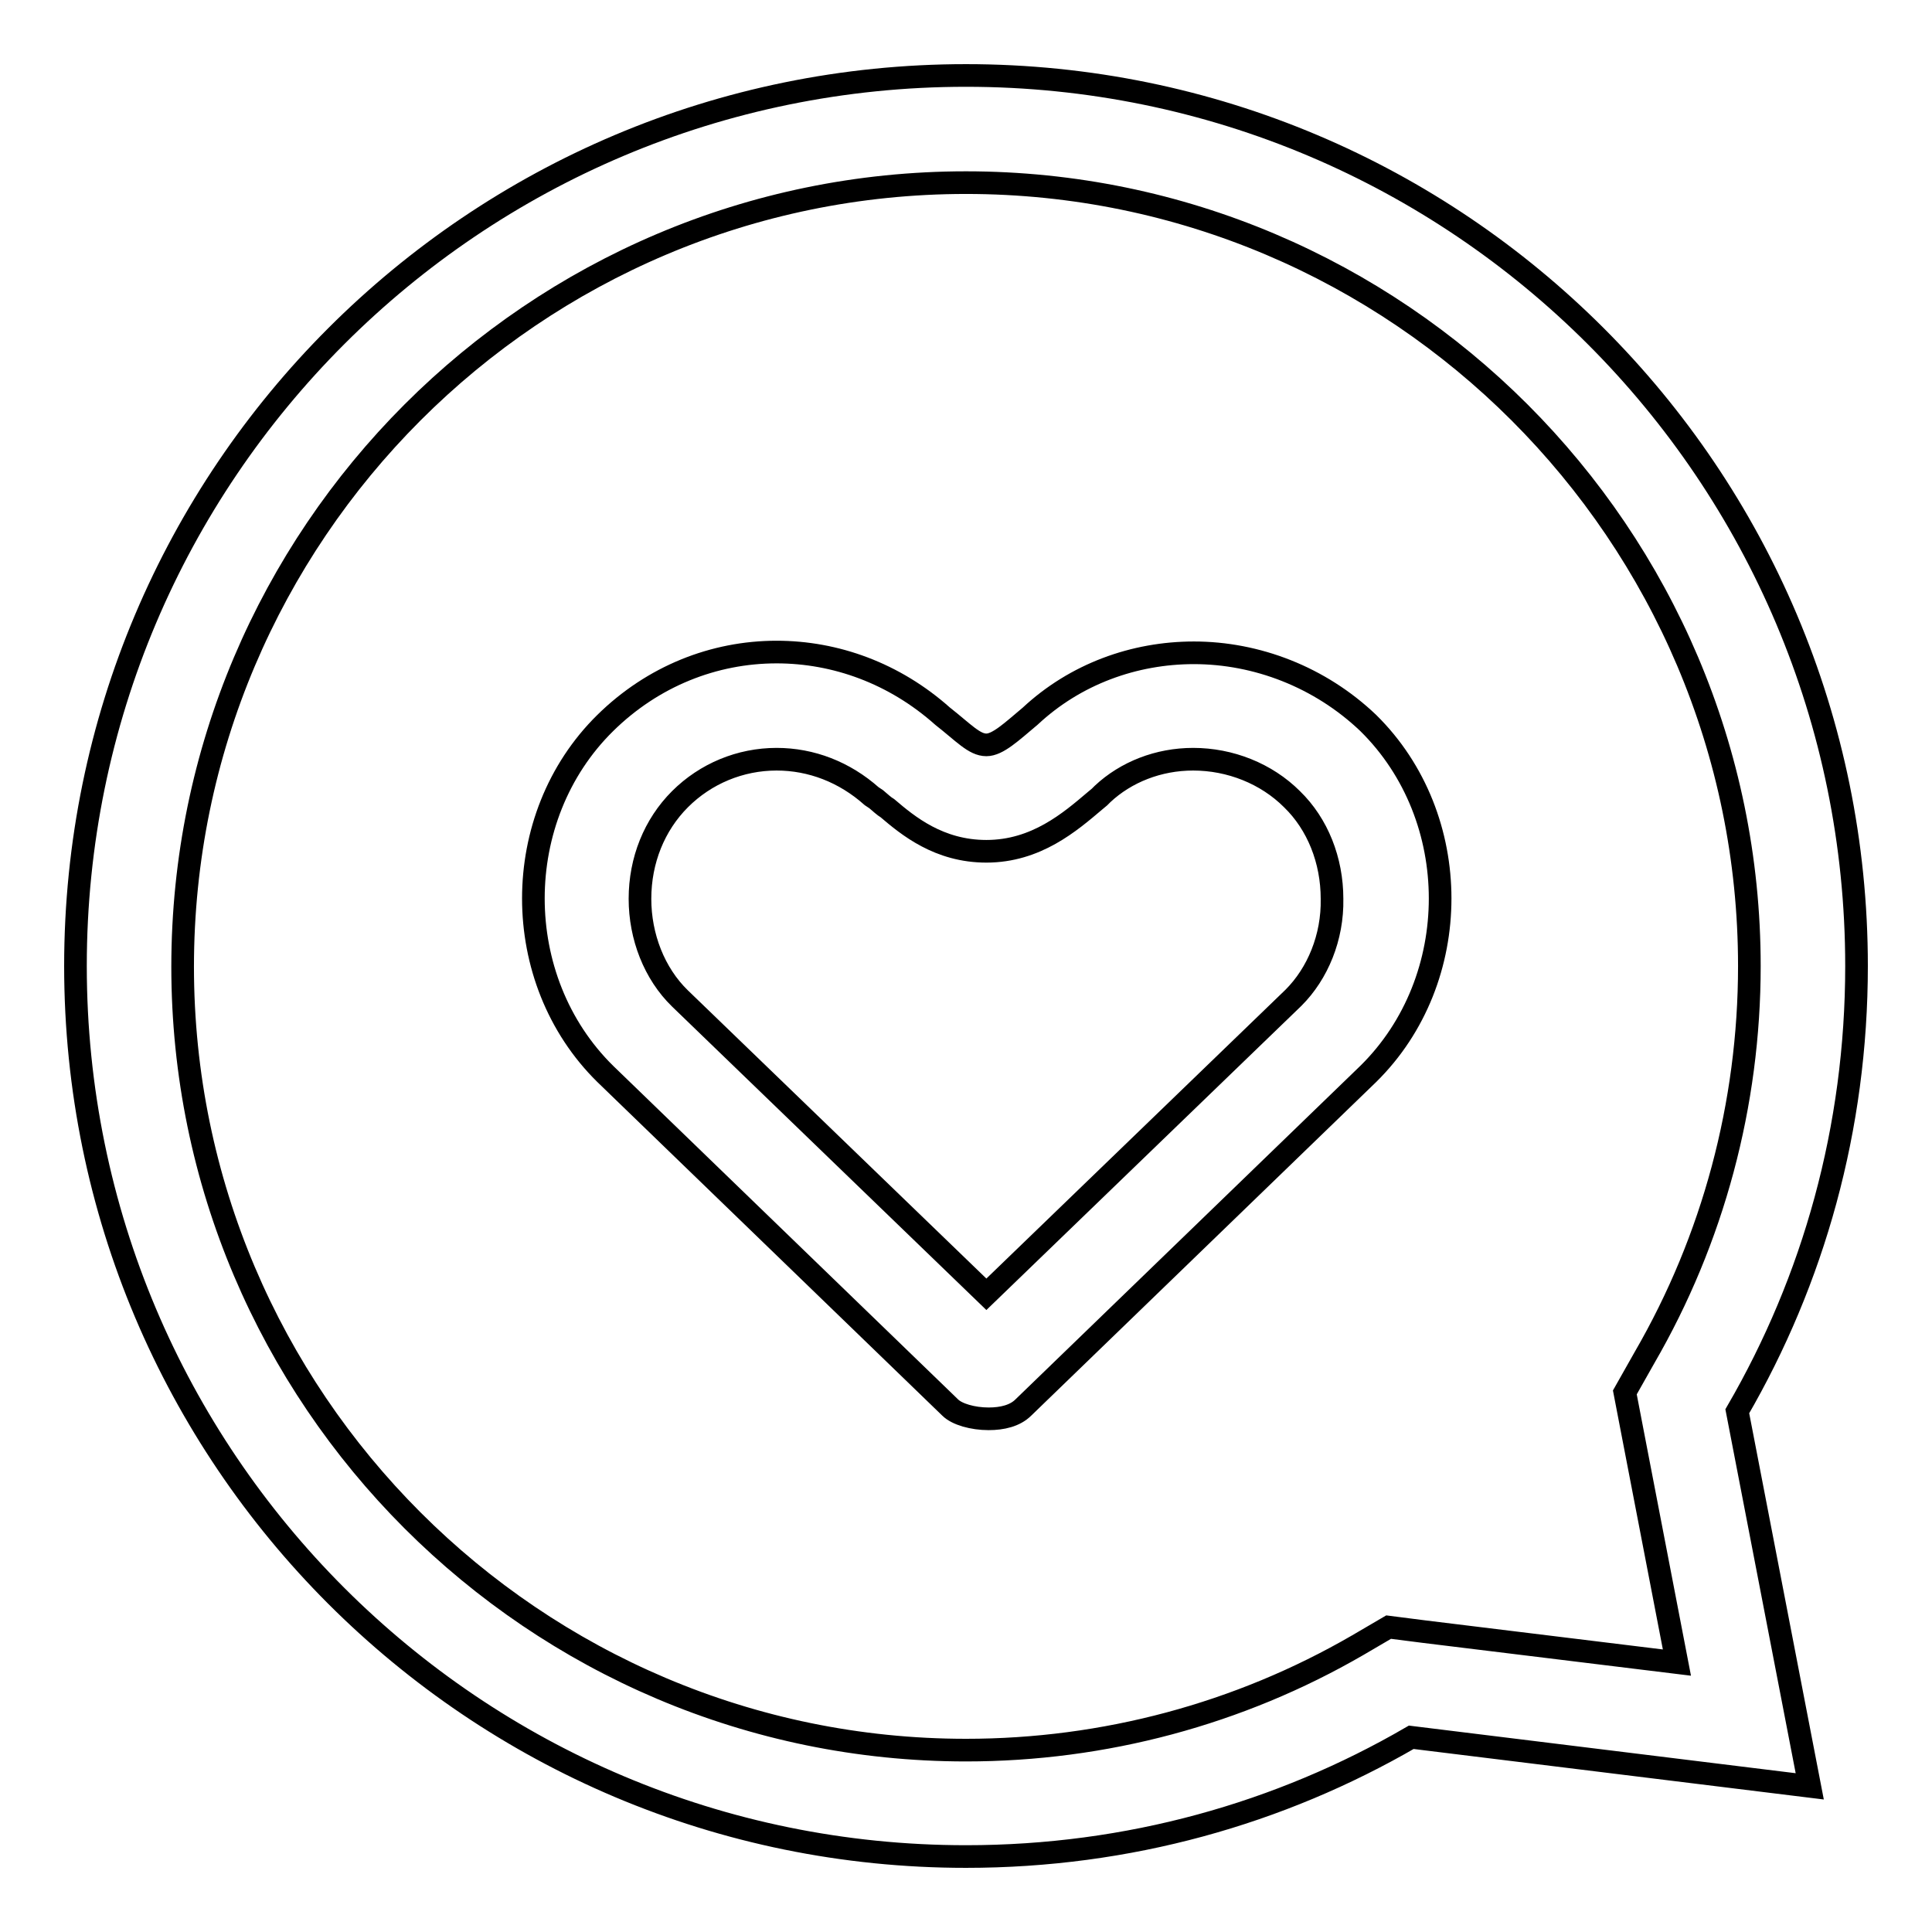 <?xml version="1.0" encoding="utf-8"?>
<!-- Svg Vector Icons : http://www.onlinewebfonts.com/icon -->
<!DOCTYPE svg PUBLIC "-//W3C//DTD SVG 1.1//EN" "http://www.w3.org/Graphics/SVG/1.1/DTD/svg11.dtd">
<svg version="1.1" xmlns="http://www.w3.org/2000/svg" xmlns:xlink="http://www.w3.org/1999/xlink" x="0px" y="0px" viewBox="0 0 256 256" enable-background="new 0 0 256 256" xml:space="preserve">
<g><g><path stroke-width="3" fill-opacity="0" stroke="#000000"  d="M246,128c0-65.2-52.8-118-118-118C62.8,10,10,62.8,10,128c0,65.2,52.8,118,118,118c21.5,0,41.6-5.7,59-15.8l52.8,6.5l-9.6-49.7C240.3,169.6,246,149.5,246,128z M188.7,216.2l-4.7-0.6l-4.1,2.4c-15.7,9.1-33.6,13.9-51.9,13.9c-57.2,0-103.8-46.6-103.8-103.8C24.2,70.8,70.8,24.2,128,24.2S231.8,70.8,231.8,128c0,18.3-4.8,36.2-13.9,51.9l-2.6,4.6l1,5.2l5.9,30.6L188.7,216.2z"/><path stroke-width="3" fill-opacity="0" stroke="#000000"  d="M158.2,86.5c-7.9,0-15.7,2.8-21.7,8.4c-2.5,2.1-4.3,3.8-5.8,3.8c-1.6,0-3-1.6-5.8-3.8c-6.4-5.7-14.2-8.5-22-8.5c-8.3,0-16.4,3.2-22.7,9.4c-12.7,12.5-12.7,34,0,46.5l45.7,44.2c0.9,0.9,3,1.5,5.1,1.5c1.8,0,3.5-0.4,4.6-1.5l45.7-44.2c12.7-12.5,12.7-34,0-46.5C174.9,89.7,166.5,86.5,158.2,86.5z M171.4,132.2l-40.7,39.3l-40.6-39.2c-3.4-3.3-5.3-8.2-5.3-13.2c0-5.1,1.9-9.8,5.3-13.2c3.4-3.4,8-5.3,12.8-5.3c4.6,0,9,1.7,12.6,4.9l0.3,0.2l0.3,0.2c0.6,0.5,1,0.9,1.5,1.2c2.7,2.3,6.8,5.7,13.1,5.7c6.6,0,11.1-3.9,14.4-6.7l0.6-0.5l0.2-0.2l0.2-0.2c3.1-2.9,7.4-4.6,12-4.6c4.9,0,9.7,1.9,13.1,5.3c3.4,3.3,5.3,8.1,5.3,13.2C176.6,124.2,174.6,129,171.4,132.2z"/></g></g>
</svg>